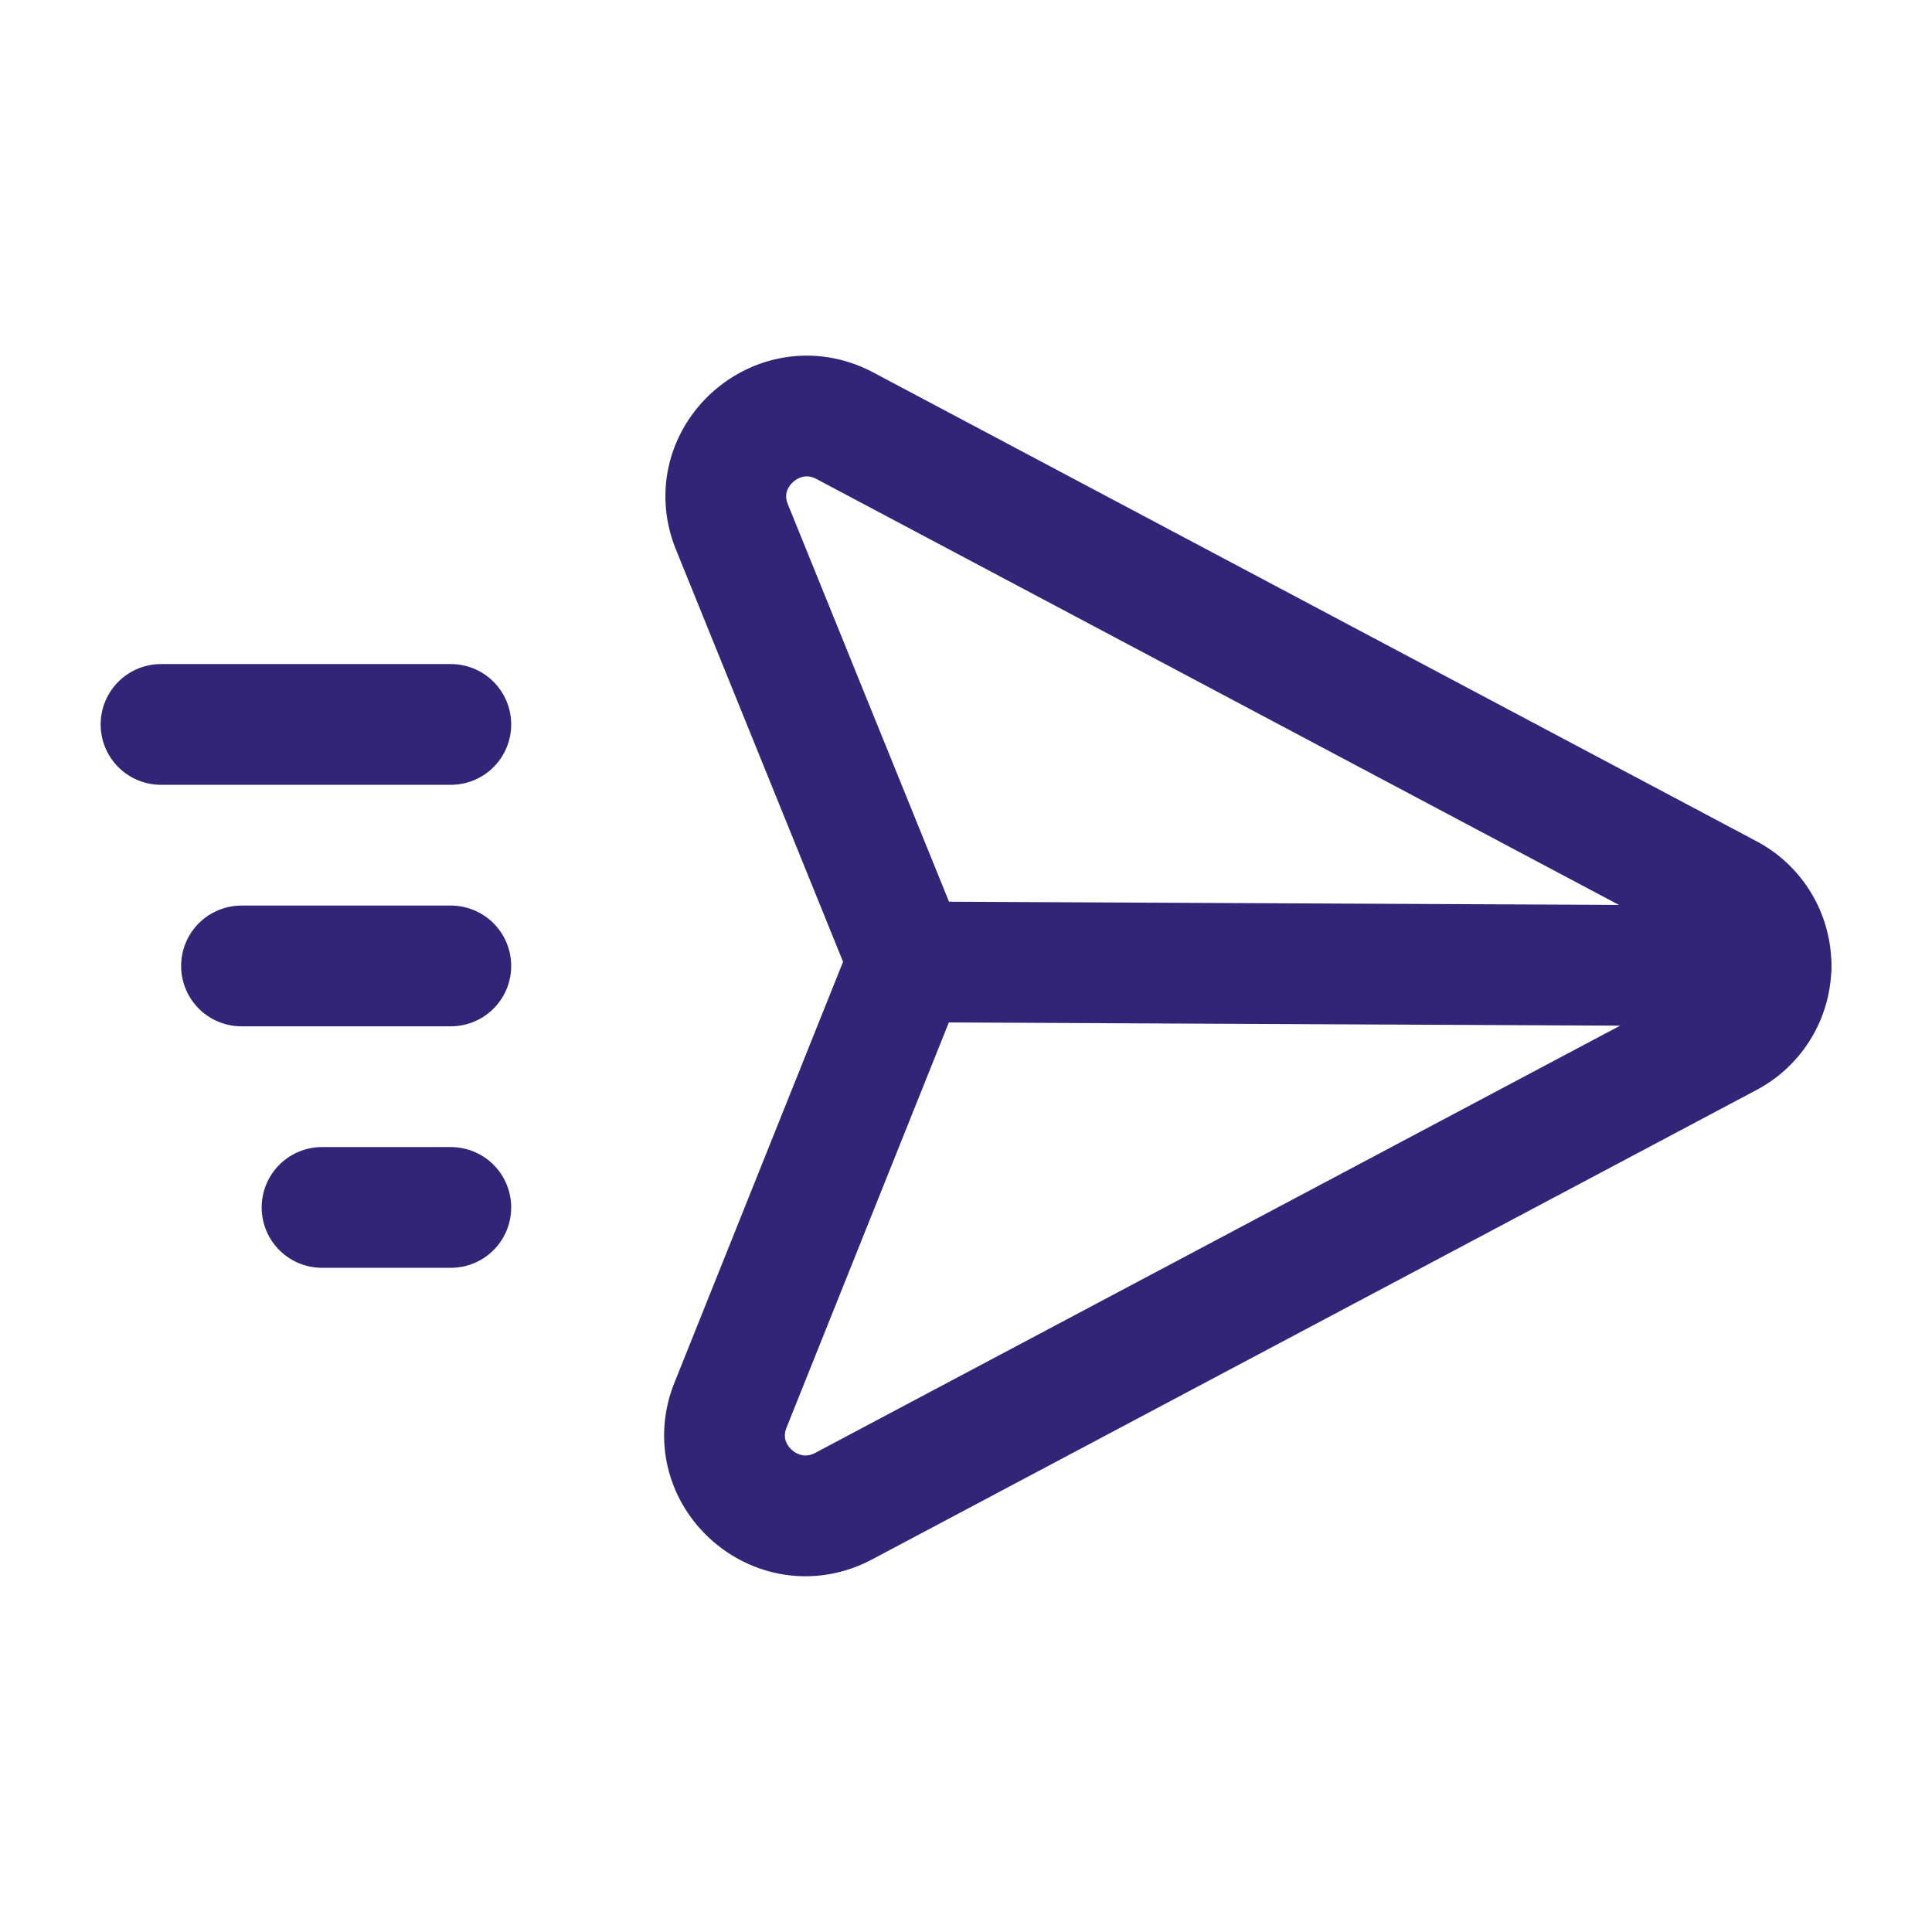 <svg width="32" height="32" viewBox="0 0 32 32" fill="none" xmlns="http://www.w3.org/2000/svg">
    <path clip-rule="evenodd" d="m13.975 24.946 14.65-7.776a1.331 1.331 0 0 0 0-2.353L13.997 7.053c-1.104-.587-2.342.52-1.874 1.675l2.919 7.2-2.943 7.346c-.461 1.156.775 2.256 1.876 1.672z" stroke="#322578" stroke-width="2" stroke-linecap="round" stroke-linejoin="round"/>
    <path d="M15.04 15.932 29.333 16M5.334 19.999h2.133M4 15.999h3.467M2.667 11.999h4.8" stroke="#322578" stroke-width="2" stroke-linecap="round" stroke-linejoin="round"/>
</svg>
